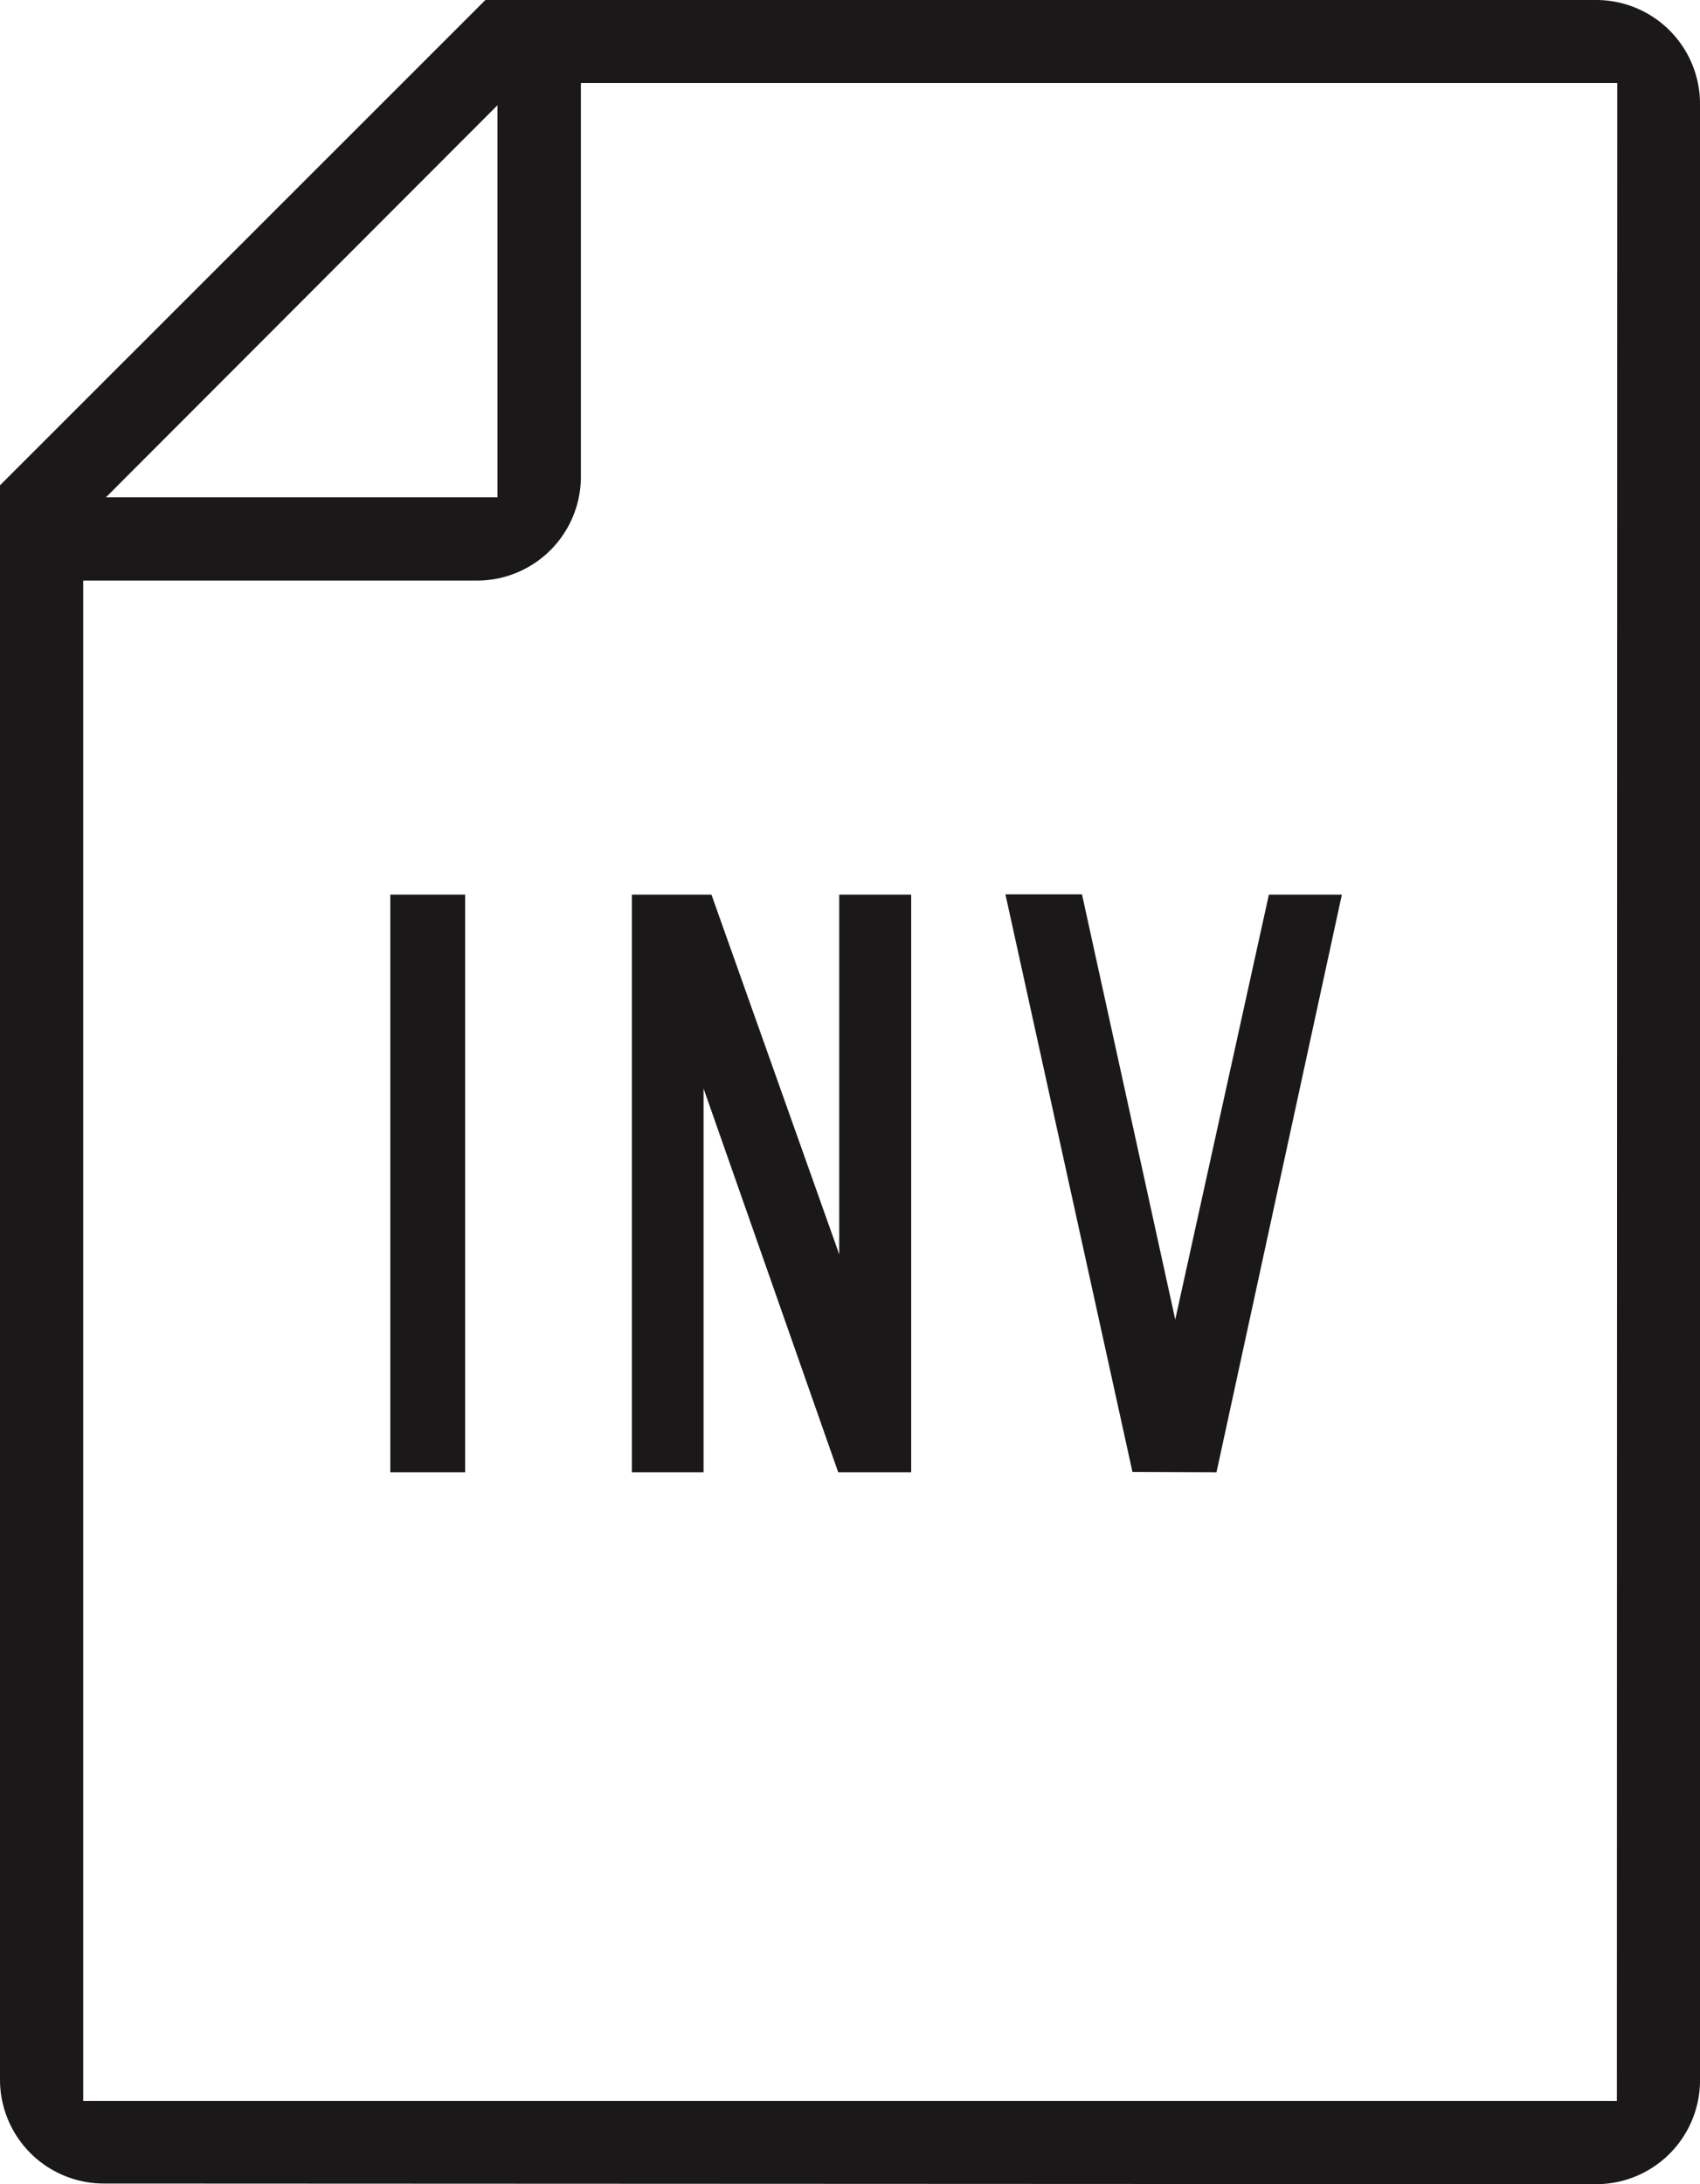 <svg xmlns="http://www.w3.org/2000/svg" xmlns:xlink="http://www.w3.org/1999/xlink" width="23.293" height="29.92" viewBox="0 0 23.293 29.92"><defs><clipPath id="a"><rect width="23.293" height="29.92" transform="translate(0 0)" fill="none"/></clipPath></defs><g transform="translate(-329 -1713.398)"><g transform="translate(329 1713.398)"><g transform="translate(0 0)" clip-path="url(#a)"><path d="M21.872,0H6.651L0,6.648V28.49a1.423,1.423,0,0,0,1.421,1.421l20.45.009A1.423,1.423,0,0,0,23.293,28.5V1.418A1.423,1.423,0,0,0,21.872,0M6.816,1.442V6.813H1.451ZM22.154,28.78H1.14V7.953h5.4A1.423,1.423,0,0,0,7.959,6.532V1.137h14.2Z" transform="translate(0 0)" fill="#1a1818"/><rect width="1.025" height="7.913" transform="translate(5.348 12.255)" fill="#1a1818"/><path d="M33.041,48.035l1.845,5.257h1V45.379H34.9v4.928l-1.751-4.928H32.059v7.913h.982Z" transform="translate(-23.401 -33.124)" fill="#1a1818"/><path d="M53.905,53.292l1.718-7.913h-1L53.34,51.2l-1.278-5.825H51.013l1.741,7.913Z" transform="translate(-37.237 -33.124)" fill="#1a1818"/></g></g></g></svg>